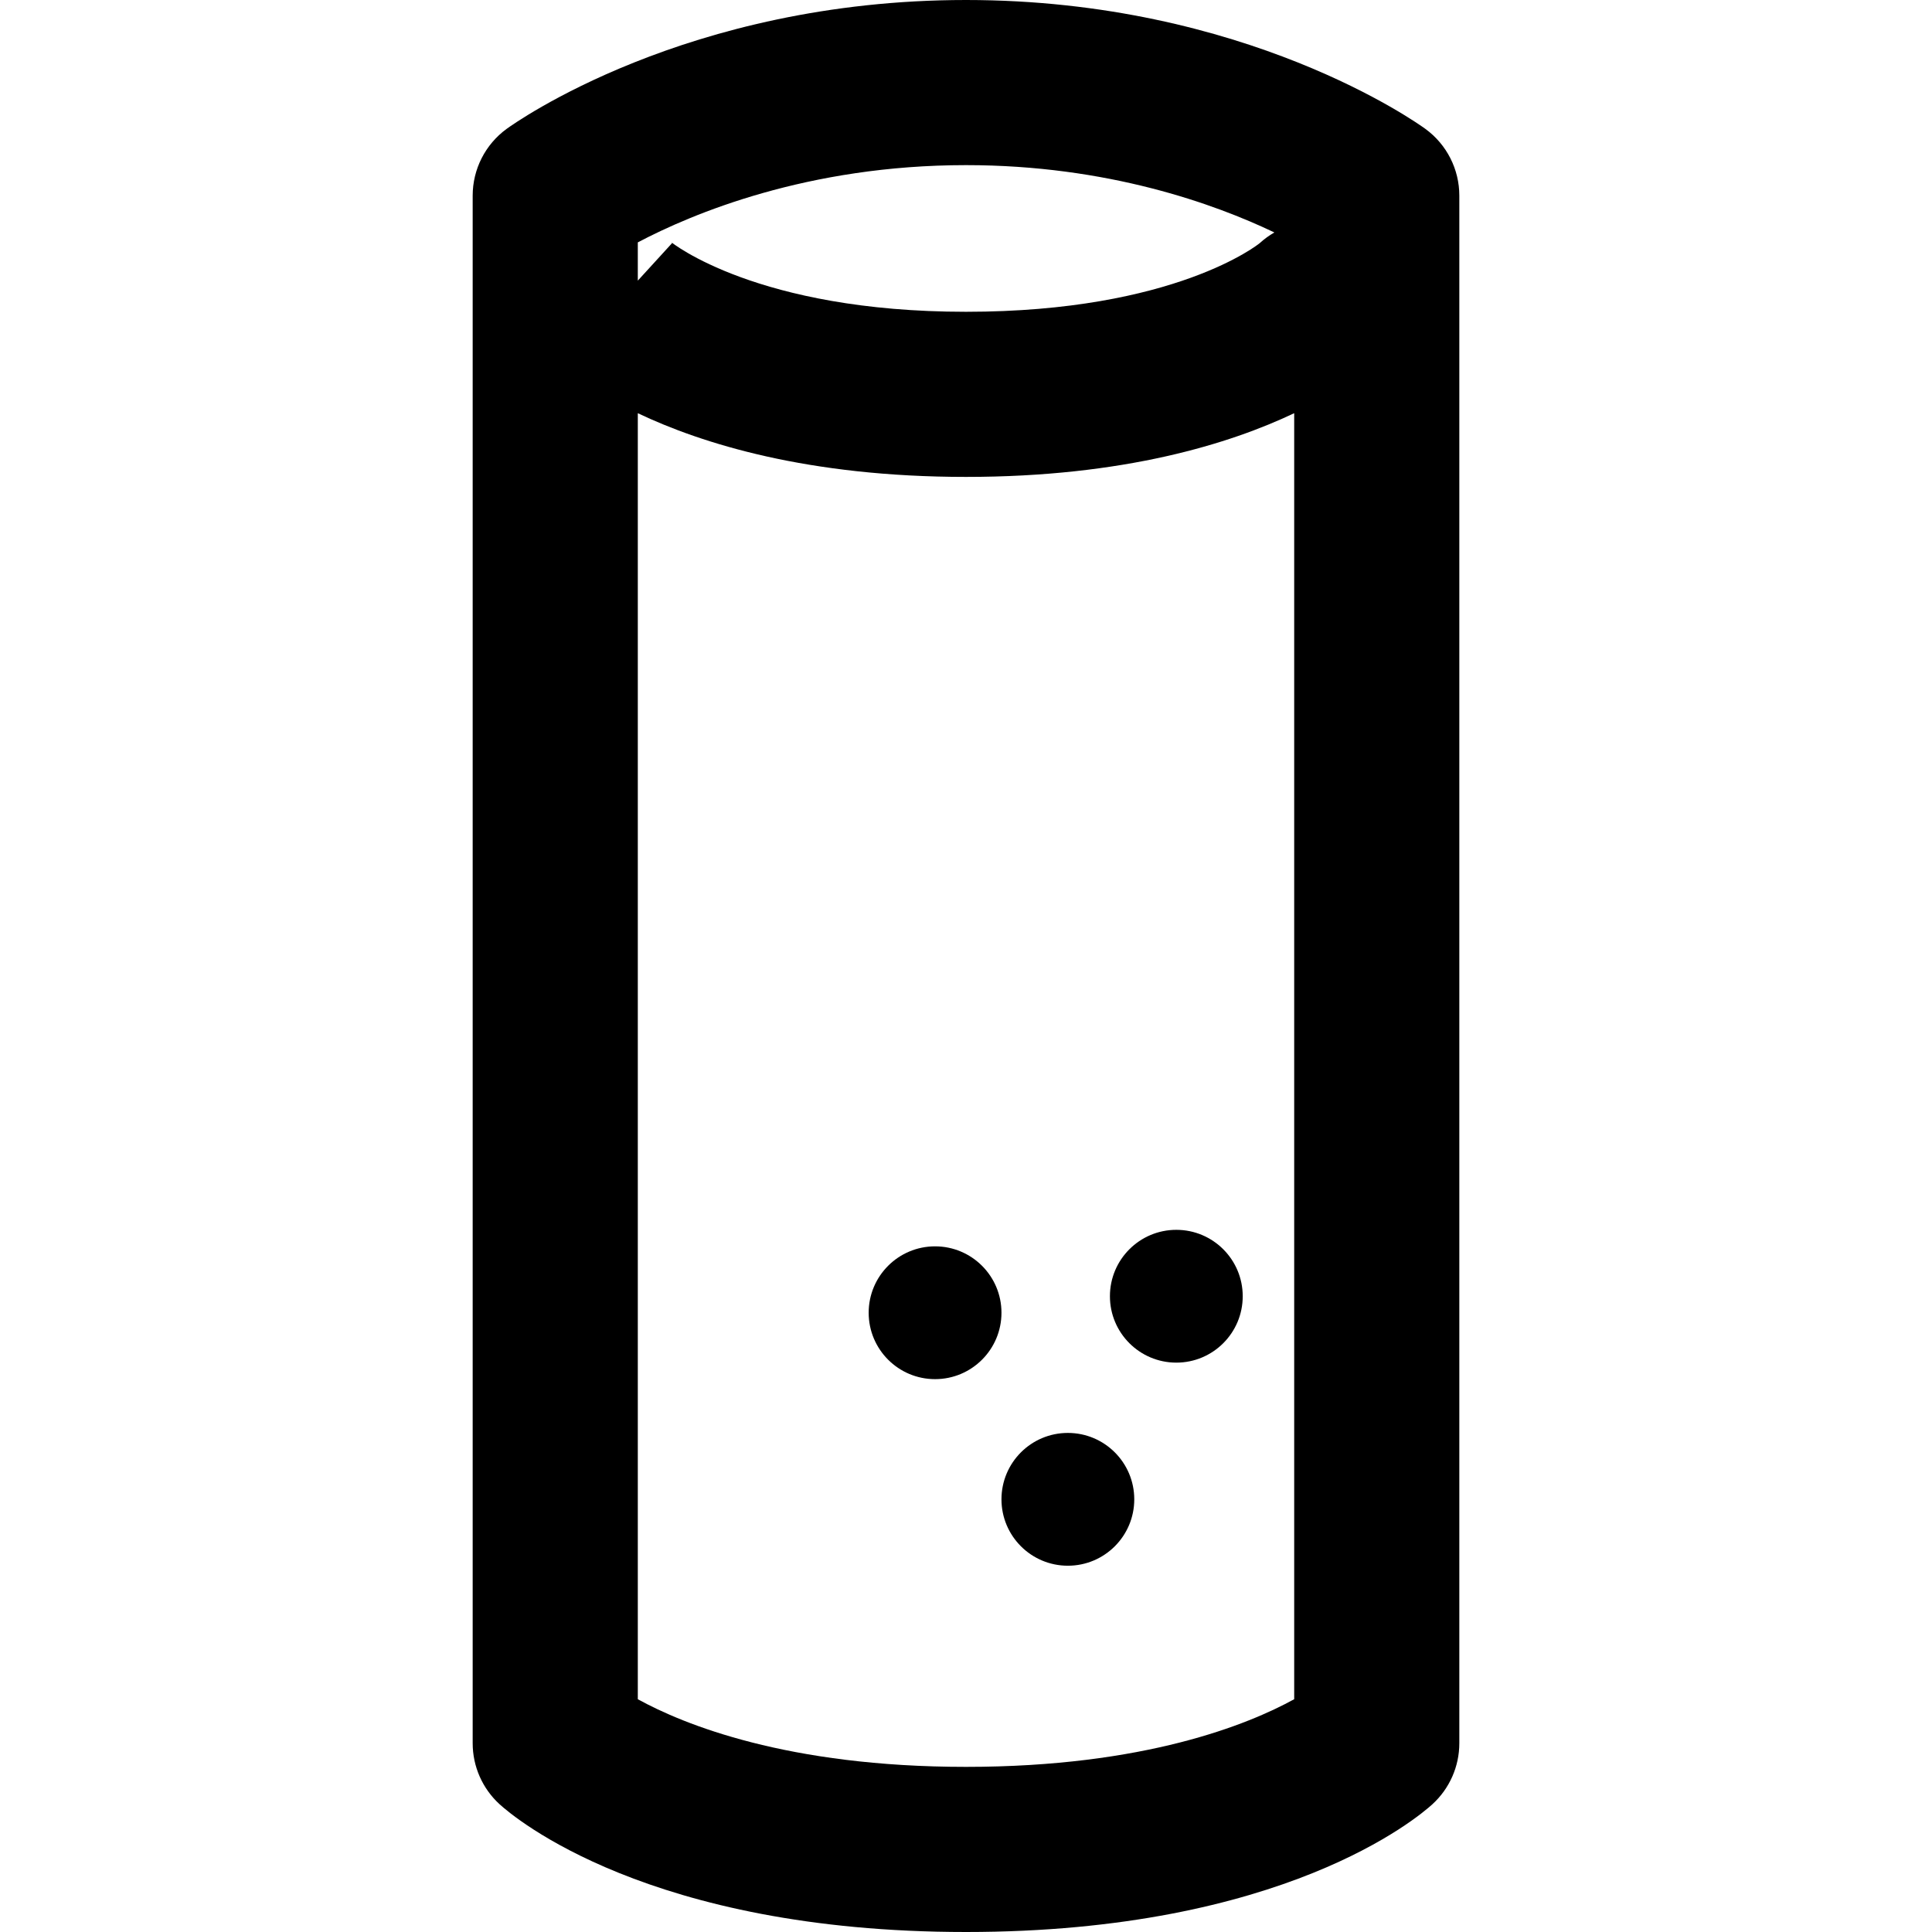 <?xml version="1.0" encoding="iso-8859-1"?>
<!-- Generator: Adobe Illustrator 18.0.0, SVG Export Plug-In . SVG Version: 6.00 Build 0)  -->
<!DOCTYPE svg PUBLIC "-//W3C//DTD SVG 1.1//EN" "http://www.w3.org/Graphics/SVG/1.1/DTD/svg11.dtd">
<svg version="1.1" id="Capa_1" xmlns="http://www.w3.org/2000/svg" xmlns:xlink="http://www.w3.org/1999/xlink" x="0px" y="0px"
	 viewBox="0 0 234 234" style="enable-background:new 0 0 234 234;" xml:space="preserve">
<g>
	<path d="M172.647,15.616C171.774,14.979,150.873,0,117,0S62.226,14.979,61.353,15.616c-2.578,1.883-4.103,4.884-4.103,8.076V211.14
		c0,2.81,1.182,5.489,3.257,7.385C62.241,220.108,78.563,234,117,234s54.759-13.892,56.493-15.476
		c2.075-1.896,3.257-4.575,3.257-7.385V23.692C176.75,20.5,175.226,17.499,172.647,15.616z M152.59,29.436
		c-0.092,0.083-10.257,8.327-35.59,8.327c-25.313,0-35.649-8.386-35.751-8.471l0.161,0.144l-4.16,4.555v-4.634
		C83.802,25.9,97.799,20,117,20c17.135,0,30.108,4.695,37.35,8.155C153.731,28.511,153.139,28.934,152.59,29.436z M77.25,50.046
		c7.758,3.687,20.606,7.716,39.75,7.716s31.992-4.03,39.75-7.716v155.76C151.221,208.847,138.651,214,117,214
		s-34.221-5.153-39.75-8.193V50.046z"/>
	<circle cx="113.254" cy="158.997" r="8.042"/>
	<circle cx="142.474" cy="156.997" r="8.042"/>
	<circle cx="129.338" cy="181.595" r="8.042"/>
</g>
<g>
</g>
<g>
</g>
<g>
</g>
<g>
</g>
<g>
</g>
<g>
</g>
<g>
</g>
<g>
</g>
<g>
</g>
<g>
</g>
<g>
</g>
<g>
</g>
<g>
</g>
<g>
</g>
<g>
</g>
</svg>

